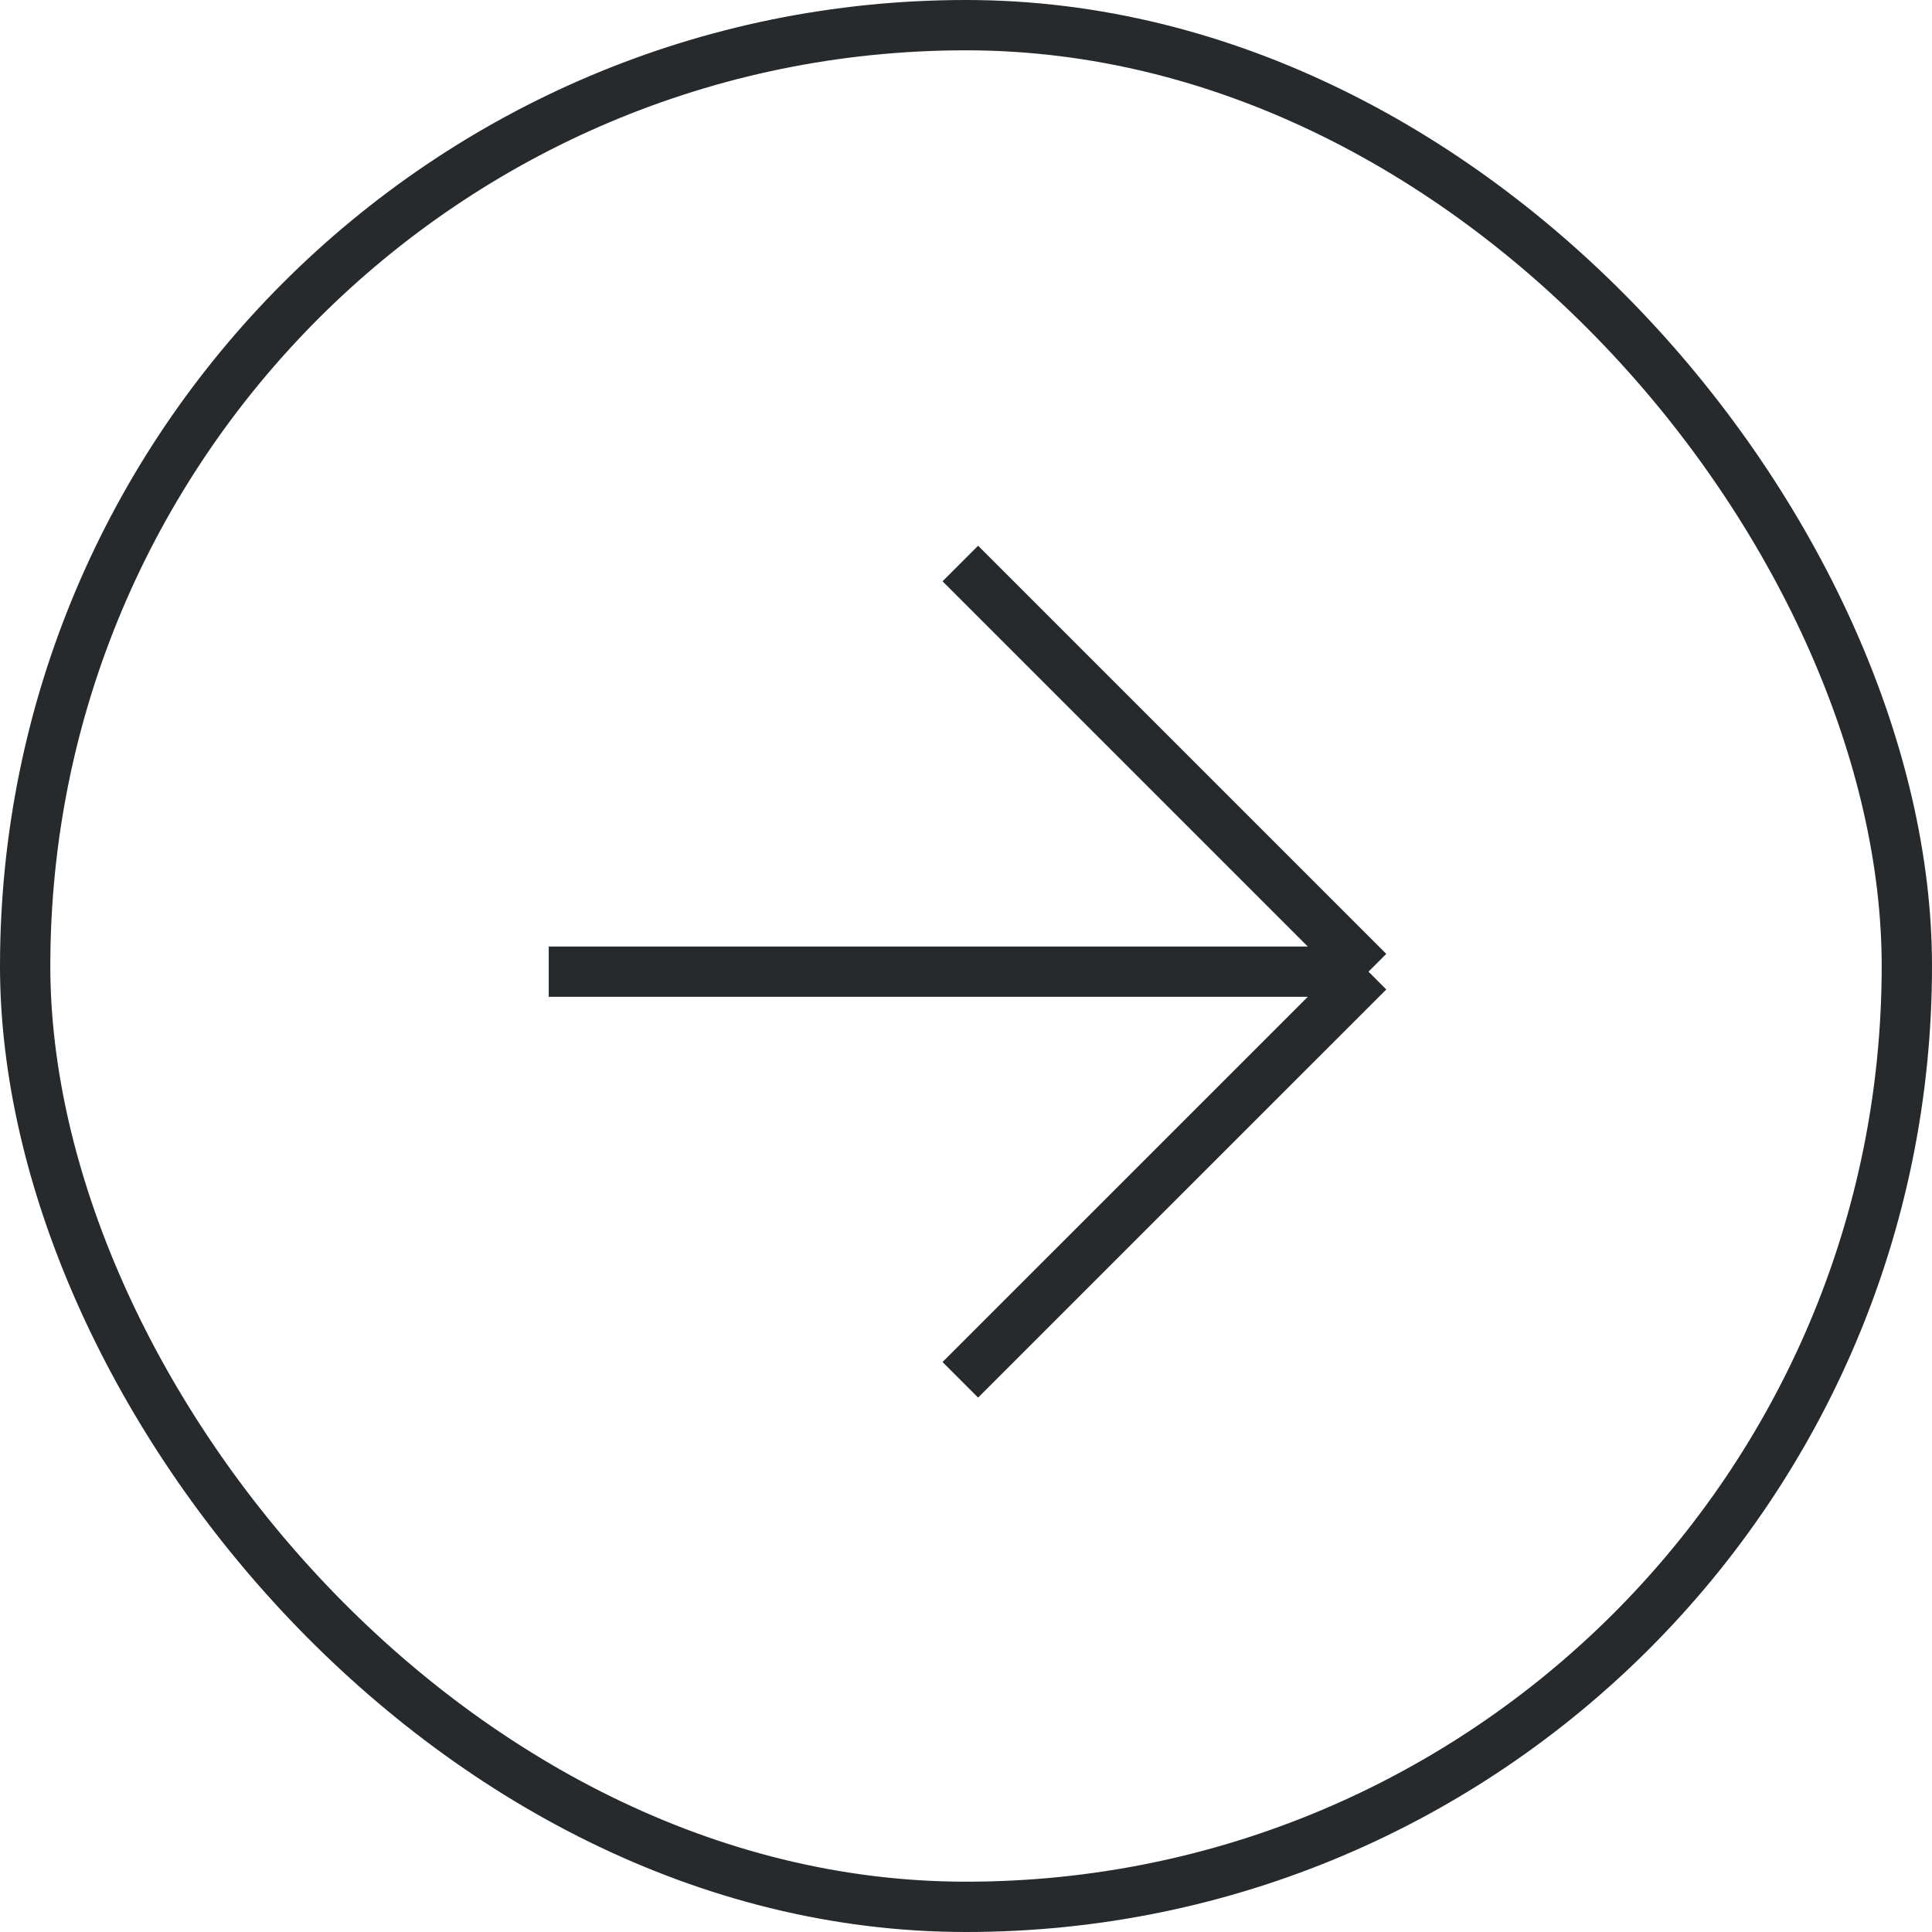 <svg width="48" height="48" viewBox="0 0 48 48" fill="none" xmlns="http://www.w3.org/2000/svg">
<rect x="0.625" y="0.625" width="46.75" height="46.75" rx="23.375" stroke="#272A2D" stroke-width="1.25"/>
<path d="M34 24.141L23.859 14M34 24.141L23.859 34.281M34 24.141H13.633" stroke="#272A2D" stroke-width="1.25"/>
</svg>
